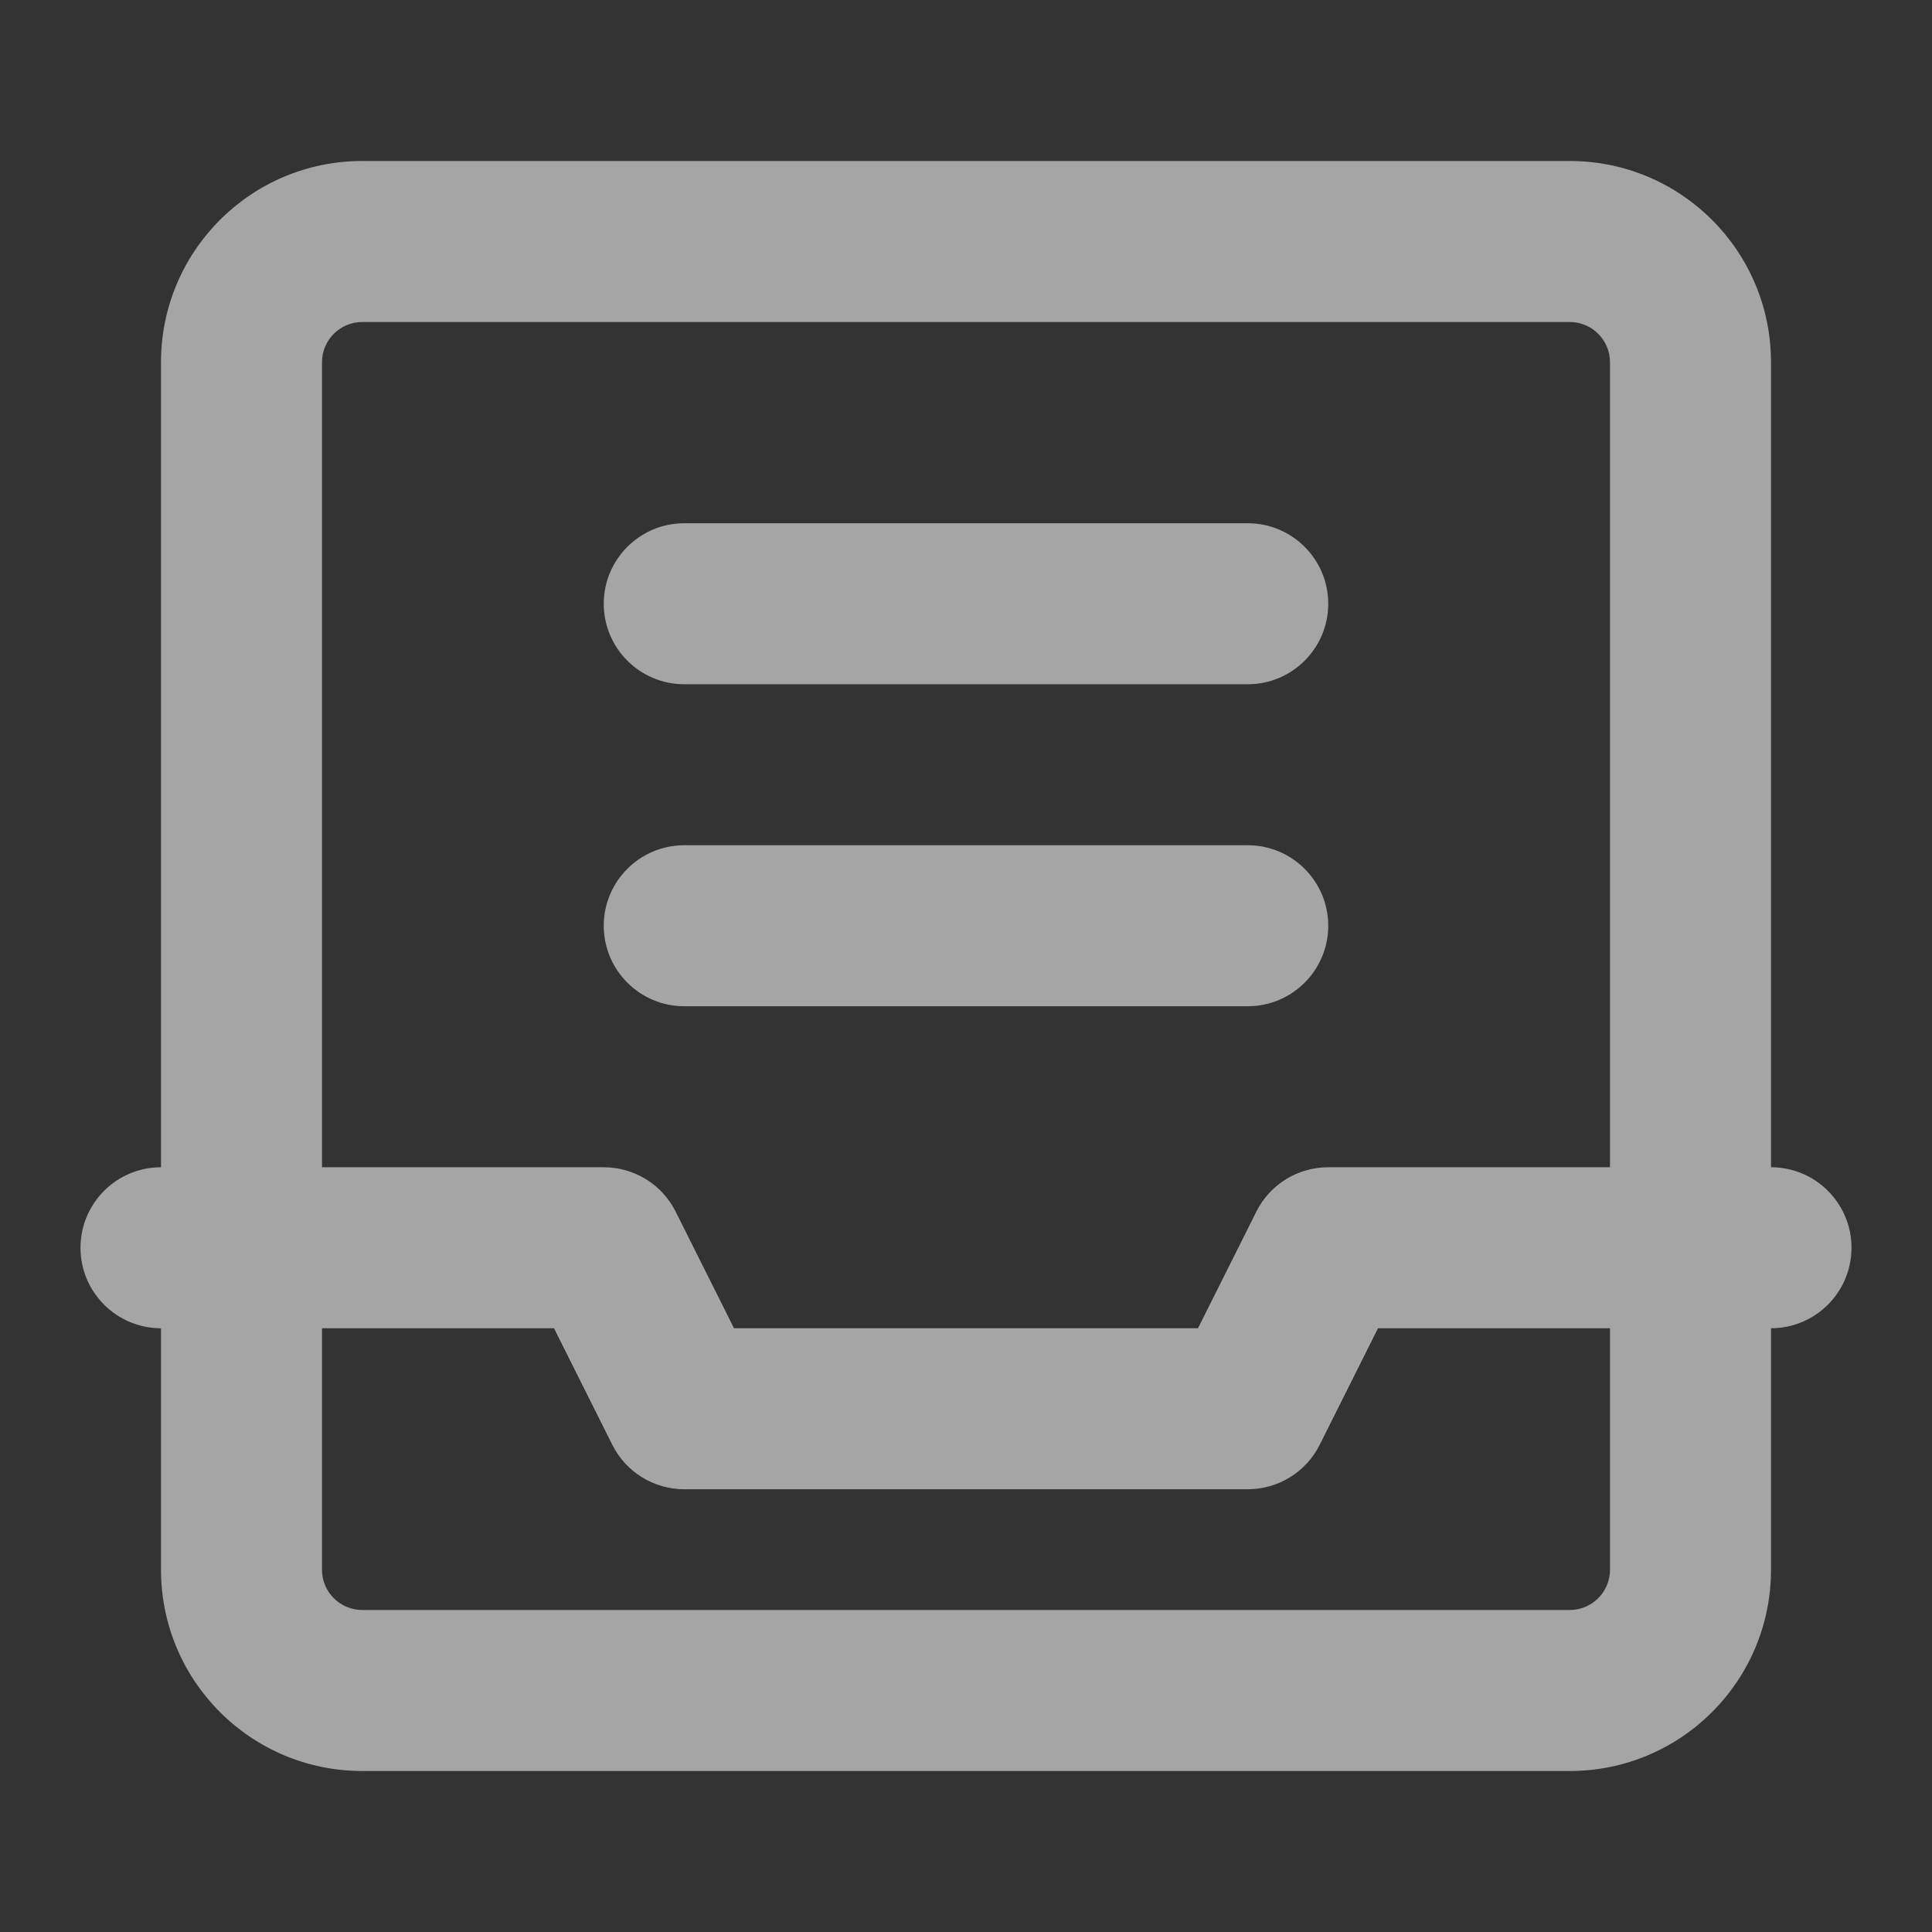 <svg width="24" height="24" viewBox="0 0 24 24" fill="none" xmlns="http://www.w3.org/2000/svg">
<rect x="0" y="0" width="24" height="24" fill="#333333" stroke="none"/>
<path fill-rule="evenodd" clip-rule="evenodd" d="M4 4.5C4 4.224 4.224 4 4.5 4H19.5C19.776 4 20 4.224 20 4.5V14.5H16.5C16.121 14.5 15.775 14.714 15.606 15.053L14.882 16.5H9.118L8.394 15.053C8.225 14.714 7.879 14.5 7.5 14.5H4V4.5ZM2 14.5C1.448 14.5 1 14.948 1 15.5C1 16.052 1.448 16.5 2 16.5V19.5C2 20.881 3.119 22 4.5 22H19.5C20.881 22 22 20.881 22 19.5V16.5C22.552 16.5 23 16.052 23 15.5C23 14.948 22.552 14.5 22 14.5V4.5C22 3.119 20.881 2 19.5 2H4.5C3.119 2 2 3.119 2 4.5V14.5ZM20 16.5V19.5C20 19.776 19.776 20 19.5 20H4.5C4.224 20 4 19.776 4 19.5V16.5H6.882L7.606 17.947C7.775 18.286 8.121 18.5 8.5 18.5H15.5C15.879 18.5 16.225 18.286 16.394 17.947L17.118 16.5H20ZM7.5 7.5C7.5 6.948 7.948 6.5 8.5 6.5H15.5C16.052 6.5 16.5 6.948 16.5 7.5C16.5 8.052 16.052 8.5 15.5 8.5H8.5C7.948 8.5 7.5 8.052 7.5 7.5ZM8.5 10.5C7.948 10.5 7.5 10.948 7.5 11.5C7.5 12.052 7.948 12.5 8.5 12.5H15.5C16.052 12.5 16.5 12.052 16.5 11.5C16.5 10.948 16.052 10.5 15.5 10.5H8.5Z" fill="white" fill-opacity="0.56"/>
</svg>
